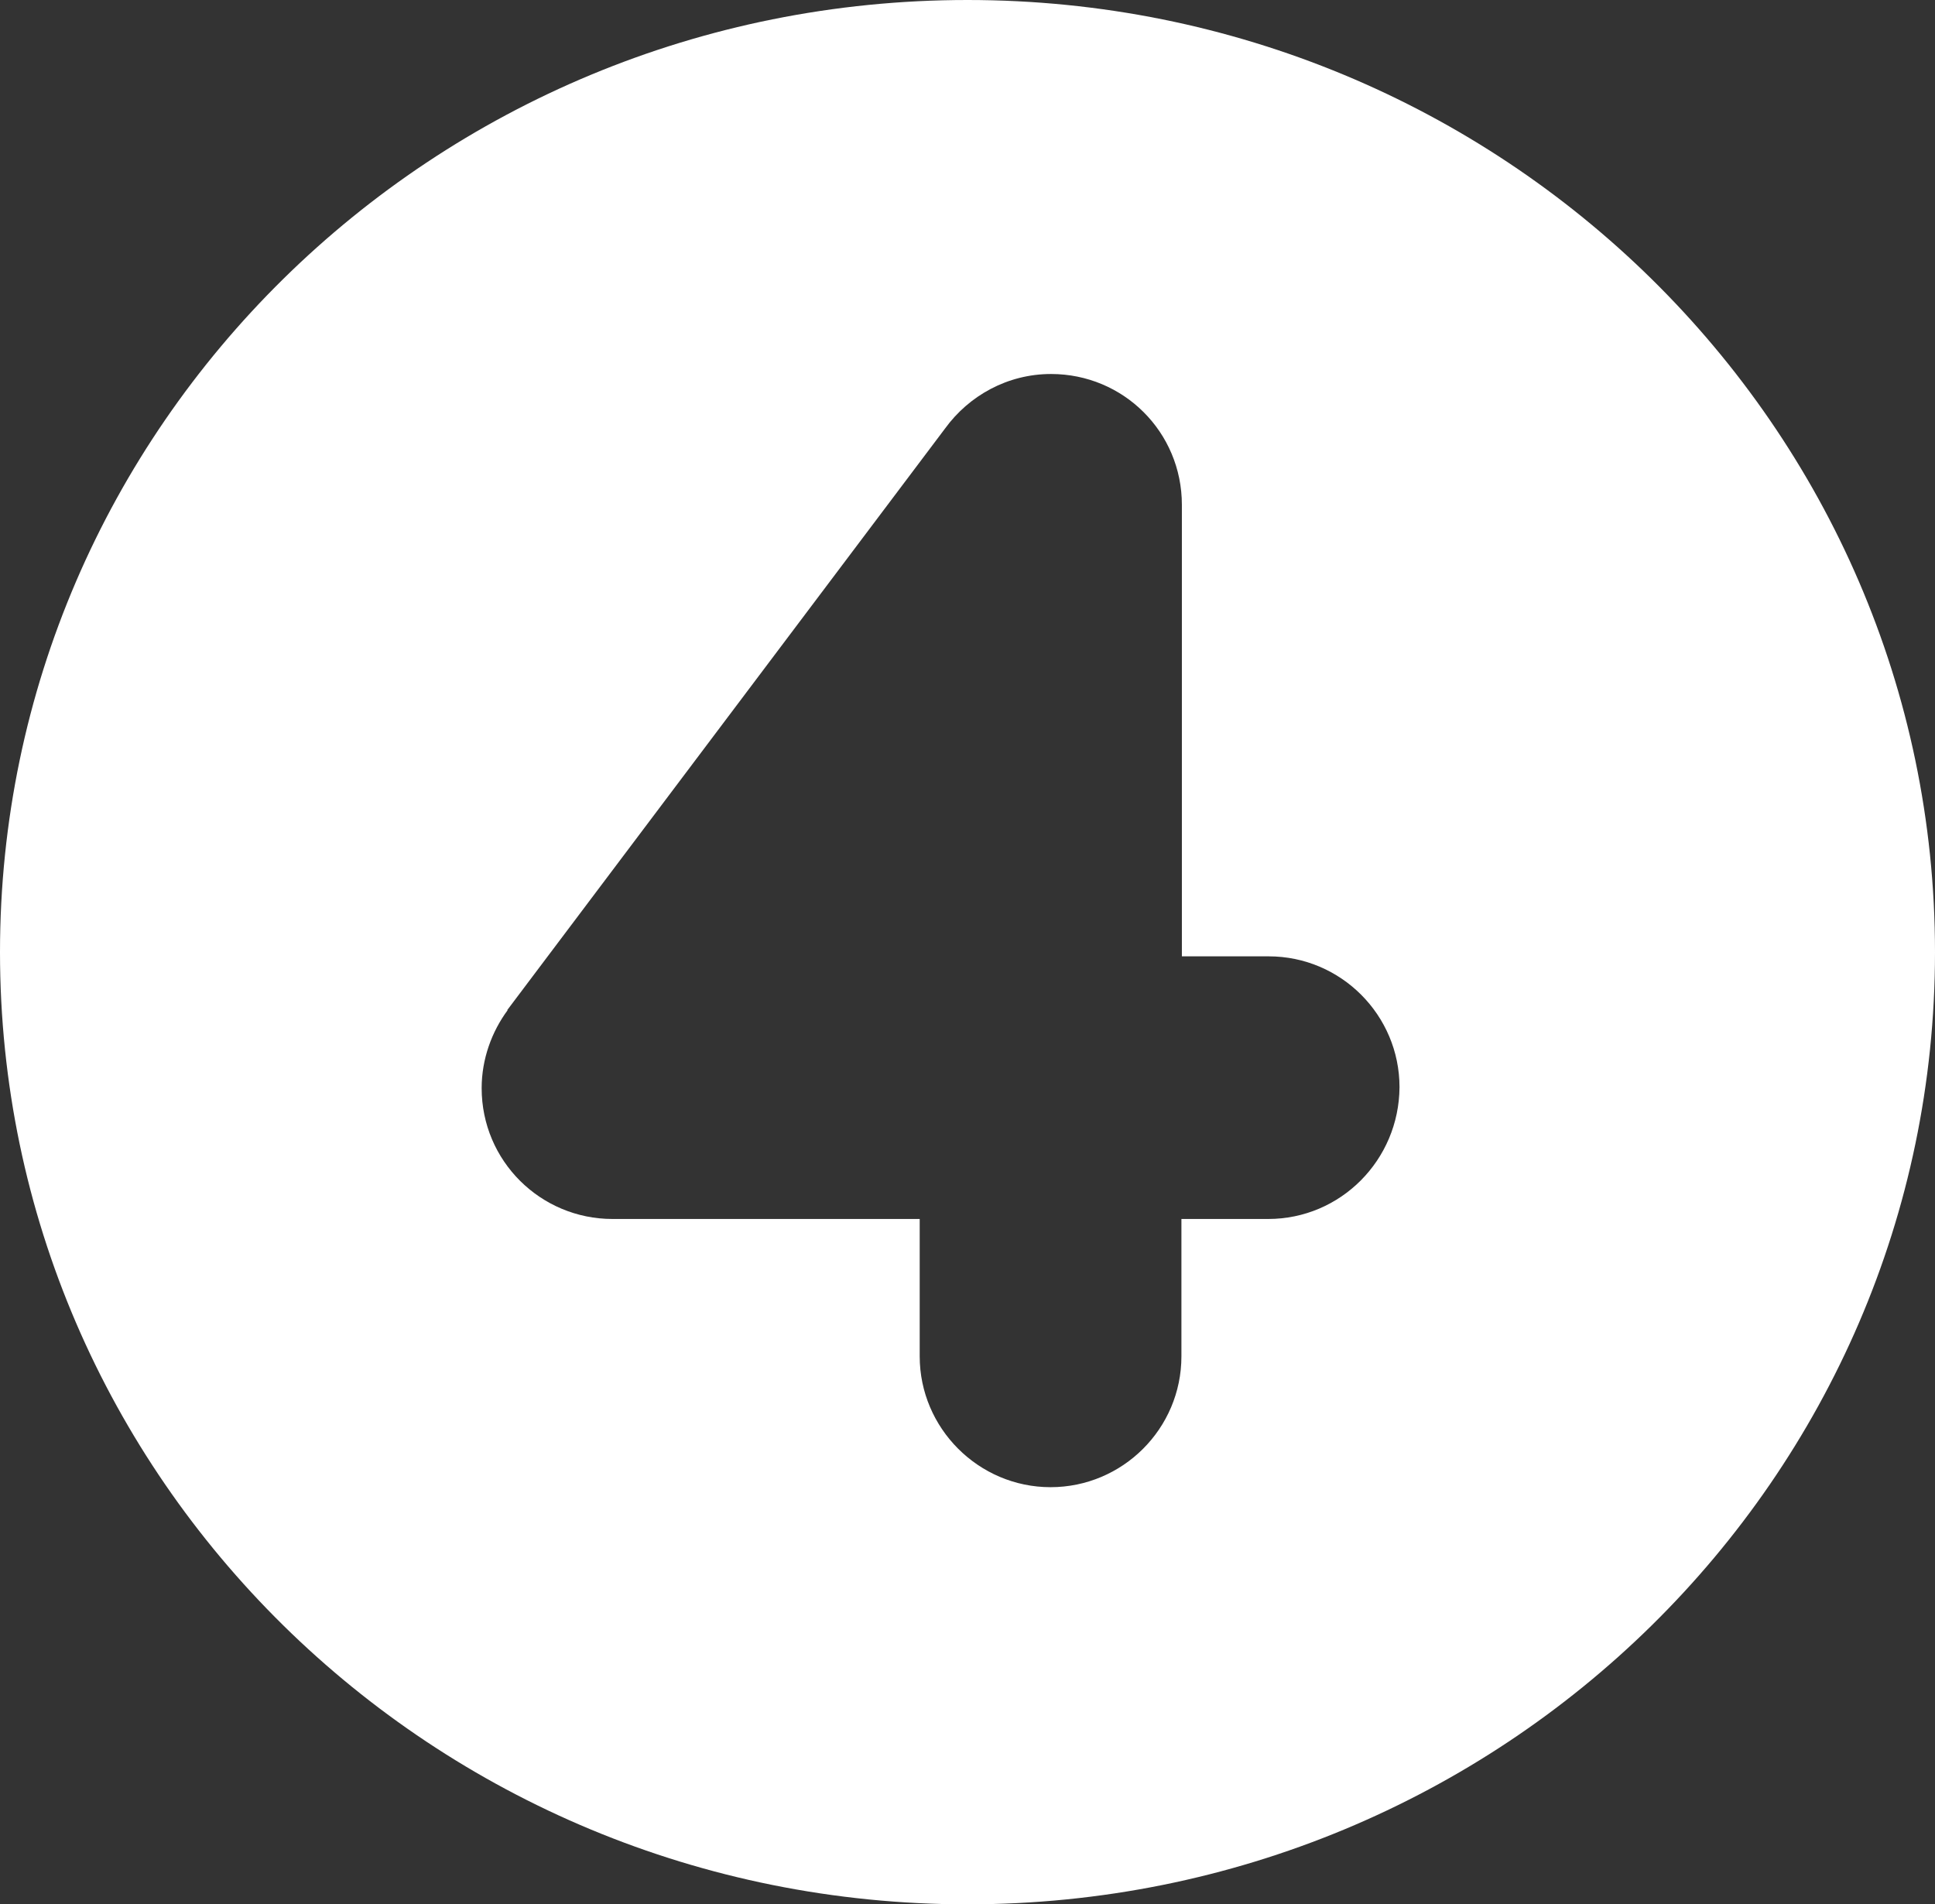 <svg xmlns="http://www.w3.org/2000/svg" xmlns:xlink="http://www.w3.org/1999/xlink" id="Livello_1" x="0px" y="0px" viewBox="0 0 417 410.4" style="enable-background:new 0 0 417 410.4;" xml:space="preserve"><rect x="0" y="0" width="417" height="410.4" fill="#333333" stroke="none"/><style type="text/css">	.st0{fill:#FFFFFF;}</style><path class="st0" d="M208.5,0C93.3,0,0,91.9,0,205.2s93.3,205.2,208.5,205.2S417,318.5,417,205.2S323.6,0,208.5,0z M273.3,262.7 h-18.7v29.6c0,15.6-12.7,28.2-28.2,28.2s-28.2-12.7-28.2-28.2v-29.6h-66.2c-15.5,0-28.2-12.5-28.2-28.2c0-6.3,2.2-12.2,5.6-16.8 h-0.1l94.4-125.4c5.1-7,13.4-11.7,22.8-11.7c15.6,0,28.2,12.5,28.2,28.2v97.3h18.7c15.6,0,28.2,12.7,28.2,28.2 C301.5,250,288.9,262.7,273.3,262.7z"></path></svg>